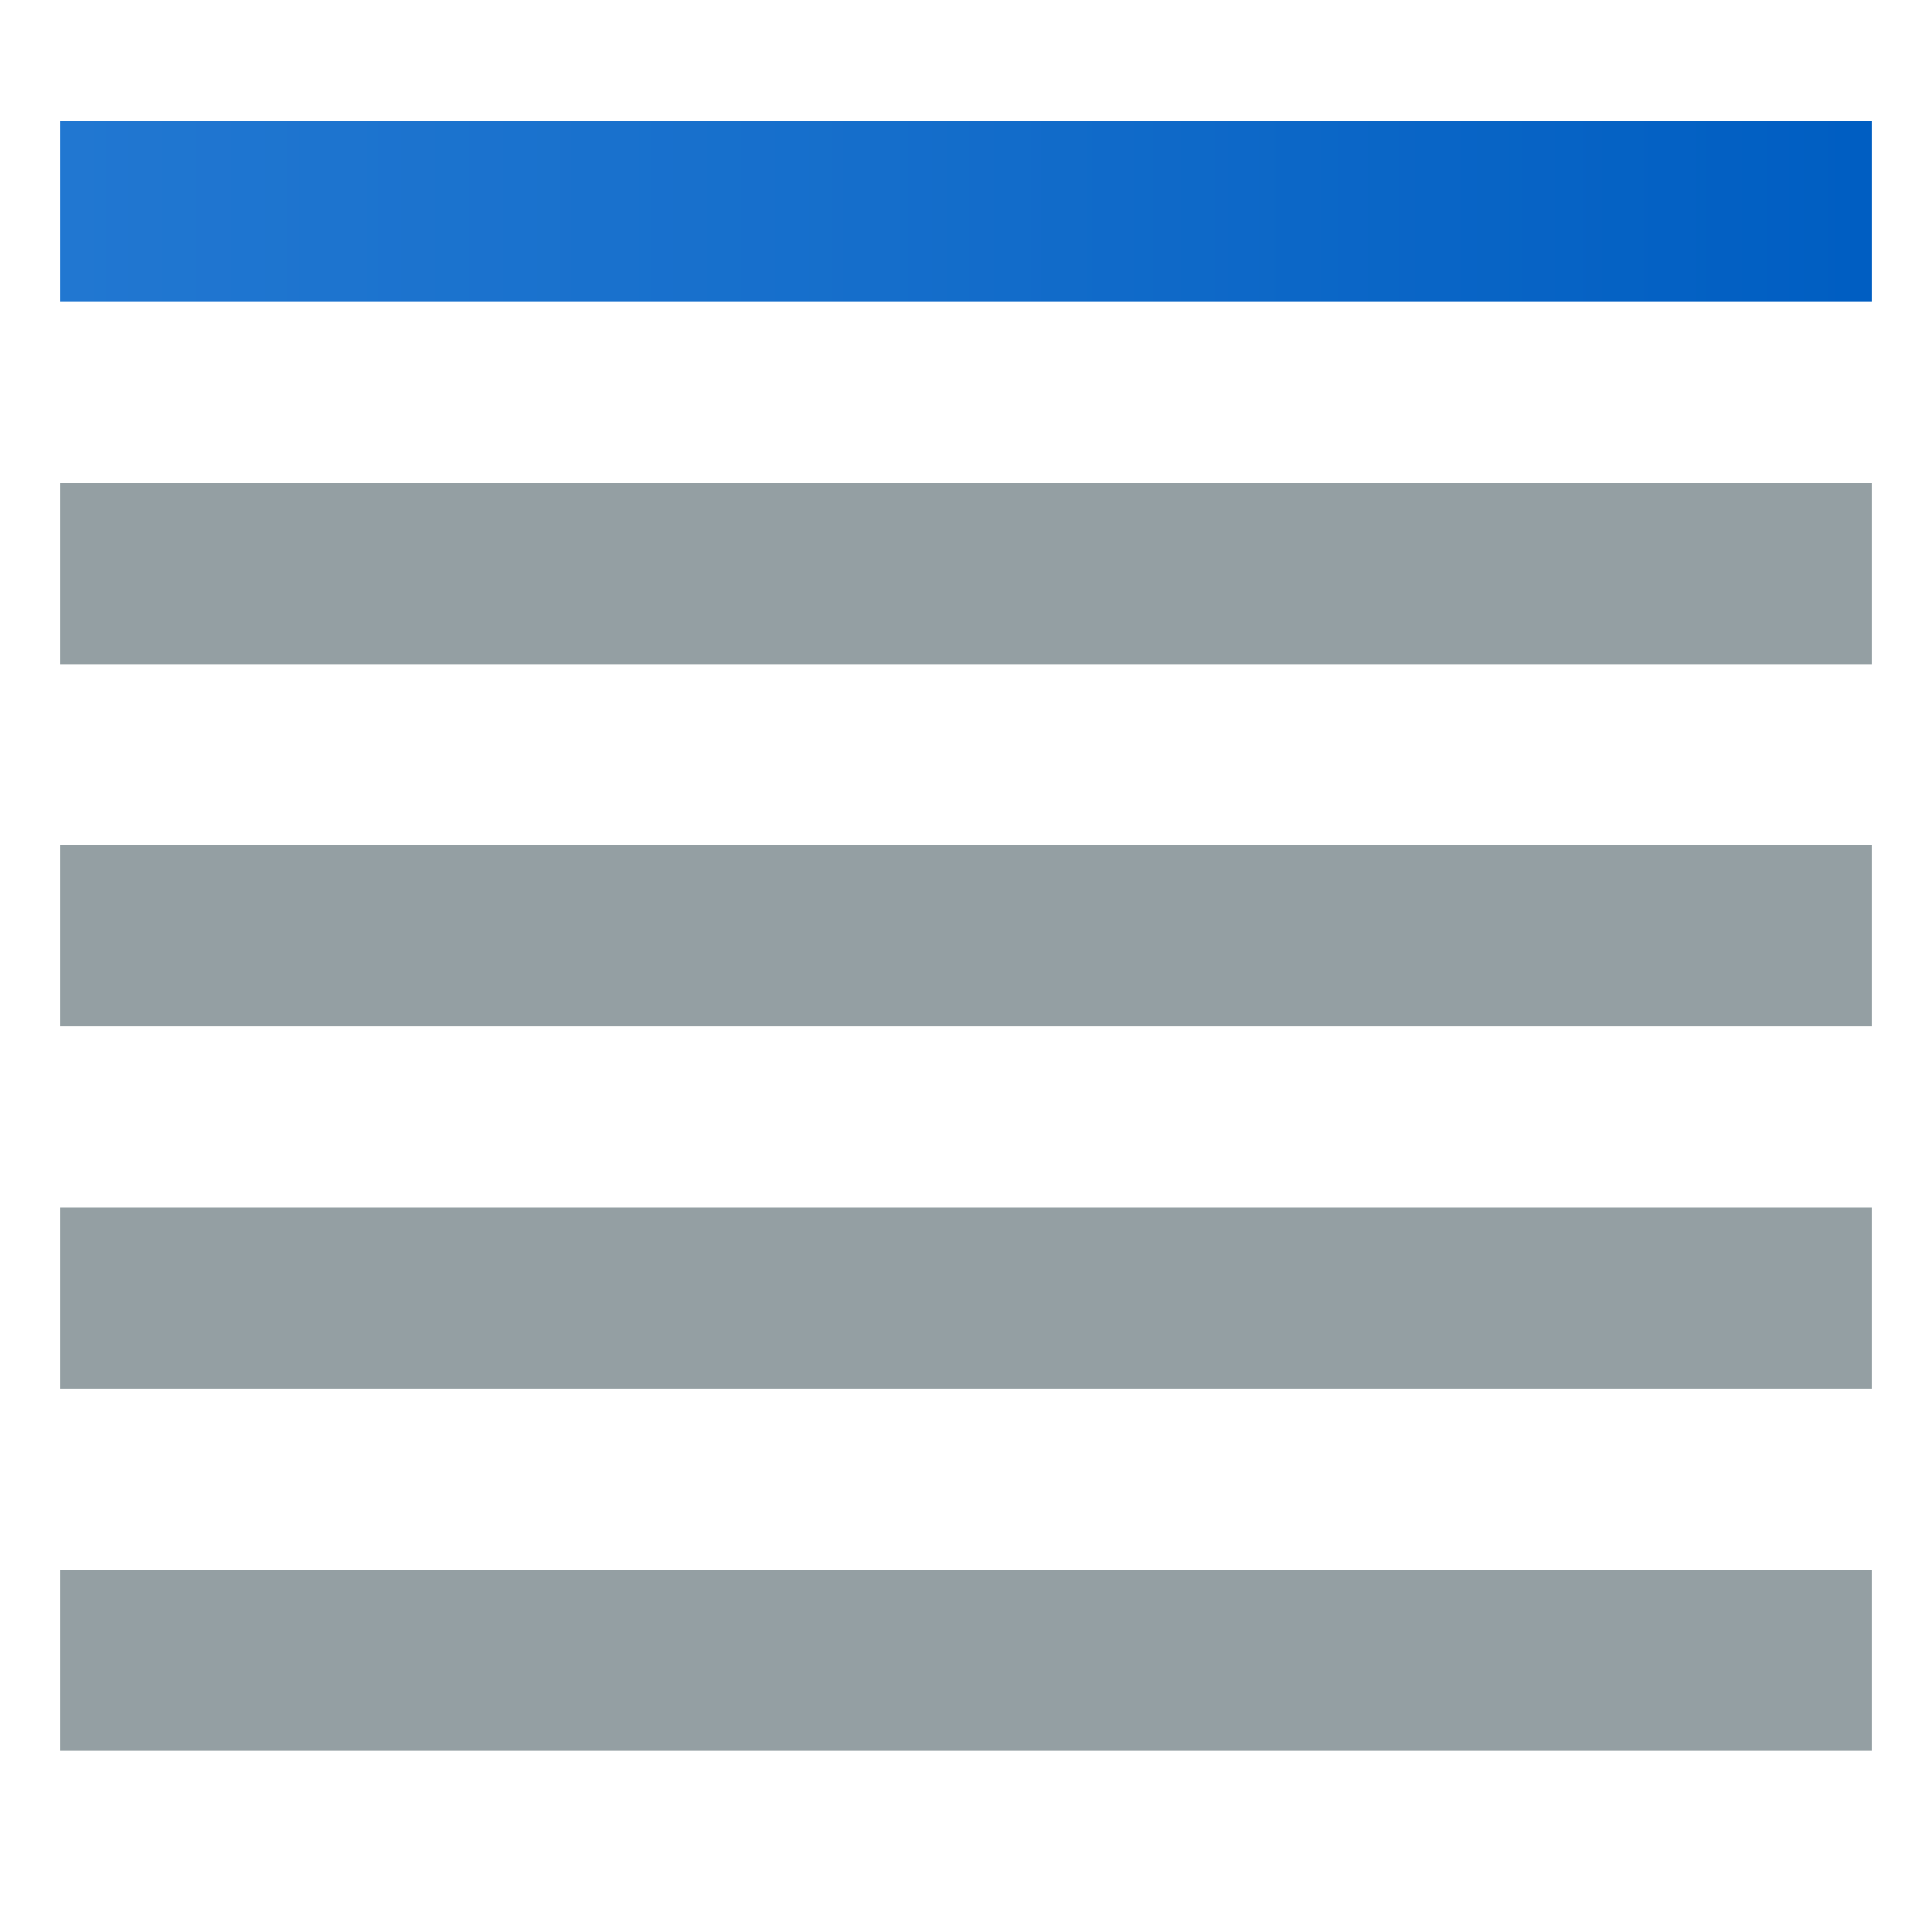 <?xml version="1.0" encoding="utf-8"?>
<!-- Generator: Adobe Illustrator 22.1.0, SVG Export Plug-In . SVG Version: 6.00 Build 0)  -->
<svg version="1.1" id="Layer_1" xmlns="http://www.w3.org/2000/svg" xmlns:xlink="http://www.w3.org/1999/xlink" x="0px" y="0px"
	 viewBox="0 0 32 32" style="enable-background:new 0 0 32 32;" xml:space="preserve">
<style type="text/css">
	.st0{fill:url(#SVGID_1_);}
	.st1{fill:#949FA3;}
	.st2{fill:none;}
</style>
<g>
	<g>
		<linearGradient id="SVGID_1_" gradientUnits="userSpaceOnUse" x1="1" y1="3.5" x2="31" y2="3.5">
			<stop  offset="0" style="stop-color:#2177D1"/>
			<stop  offset="0.451" style="stop-color:#156ECB"/>
			<stop  offset="0.993" style="stop-color:#005EC2"/>
		</linearGradient>
		<rect x="1" y="2" class="st0" width="30" height="3"/>
	</g>
</g>
<g>
	<g>
		<rect x="1" y="8" class="st1" width="30" height="3"/>
	</g>
</g>
<g>
	<g>
		<rect x="1" y="14" class="st1" width="30" height="3"/>
	</g>
</g>
<g>
	<g>
		<rect x="1" y="20" class="st1" width="30" height="3"/>
	</g>
</g>
<g>
	<g>
		<rect x="1" y="26" class="st1" width="30" height="3"/>
	</g>
</g>
<rect class="st2" width="32" height="32"/>
</svg>
